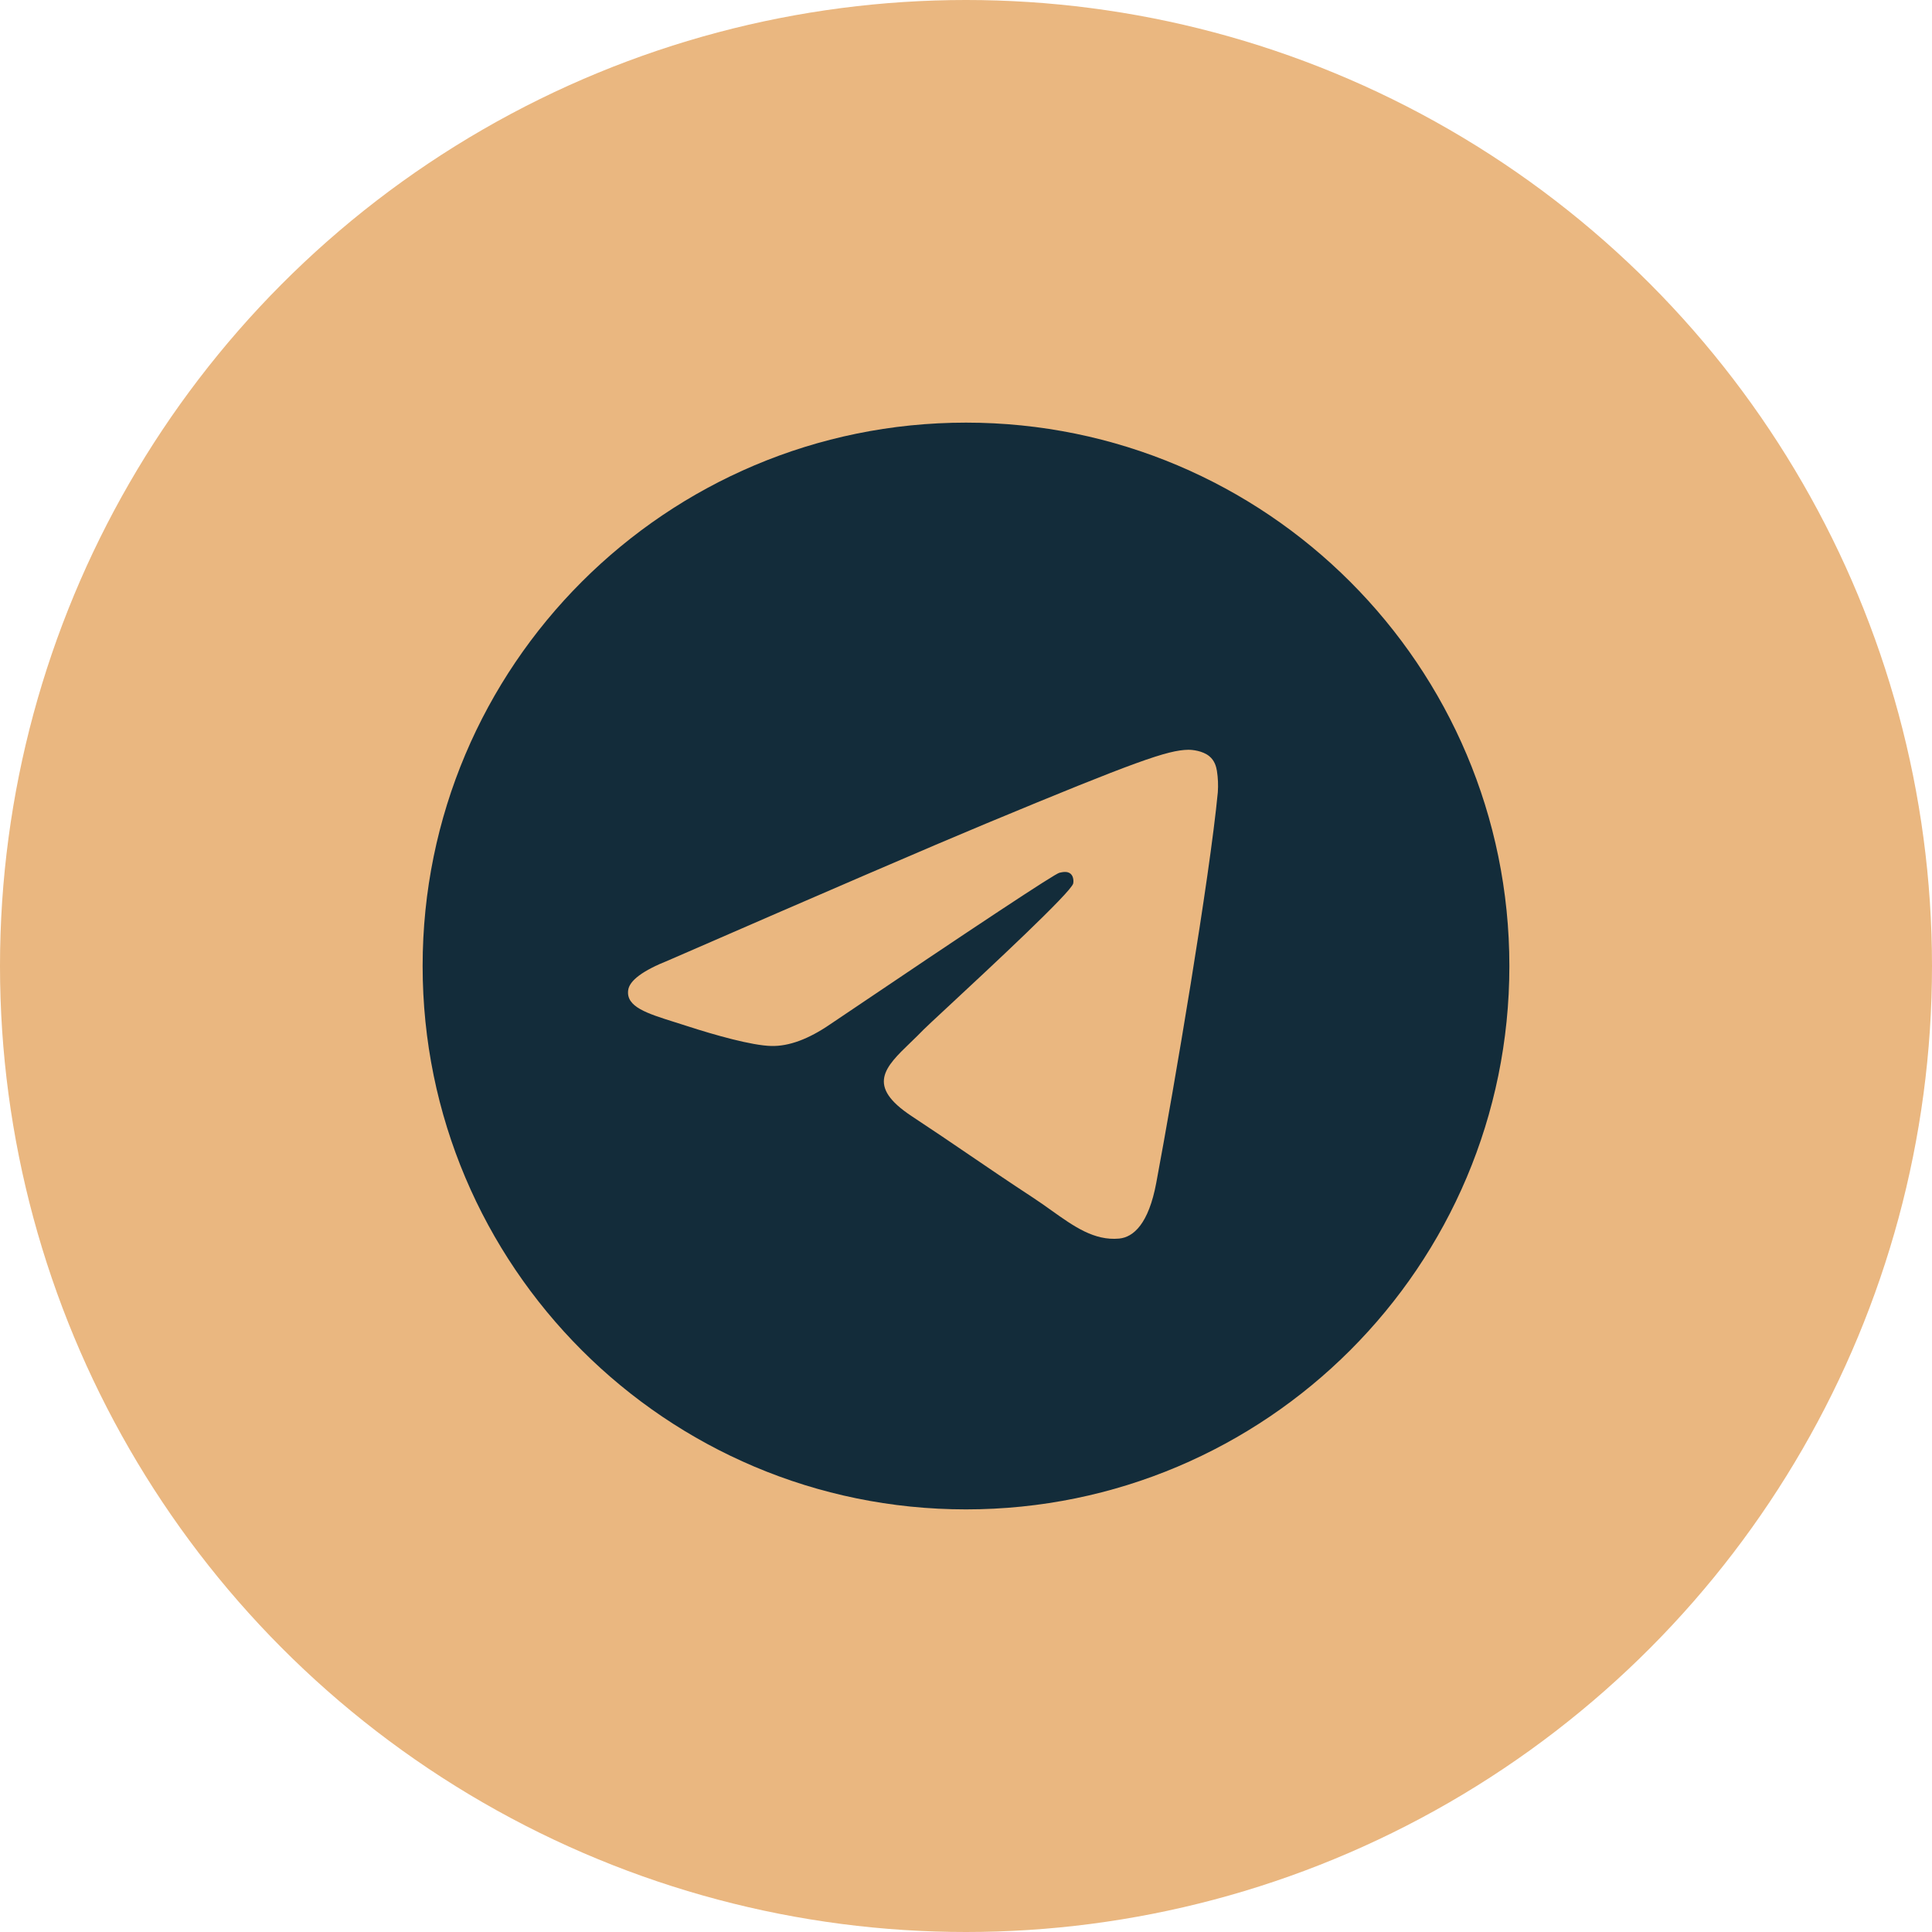 <?xml version="1.0" encoding="UTF-8"?> <svg xmlns="http://www.w3.org/2000/svg" width="305" height="305" viewBox="0 0 305 305" fill="none"> <circle cx="152.5" cy="152.5" r="152.5" fill="#EAB780"></circle> <path fill-rule="evenodd" clip-rule="evenodd" d="M238.281 152.501C238.281 199.877 199.876 238.283 152.5 238.283C105.124 238.283 66.719 199.877 66.719 152.501C66.719 105.125 105.124 66.719 152.5 66.719C199.876 66.719 238.281 105.125 238.281 152.501ZM155.569 130.053C147.229 133.524 130.553 140.707 105.543 151.601C101.483 153.216 99.357 154.794 99.166 156.336C98.834 158.945 102.102 159.973 106.552 161.373C107.159 161.563 107.787 161.761 108.431 161.97C112.81 163.394 118.702 165.06 121.766 165.127C124.543 165.19 127.644 164.046 131.068 161.696C154.432 145.924 166.493 137.952 167.25 137.78C167.786 137.658 168.523 137.506 169.026 137.952C169.529 138.398 169.479 139.242 169.426 139.468C169.103 140.85 156.284 152.766 149.64 158.943C147.564 160.873 146.09 162.243 145.79 162.555C145.117 163.254 144.431 163.915 143.772 164.55C139.704 168.472 136.653 171.414 143.942 176.217C147.445 178.525 150.248 180.434 153.045 182.338C156.099 184.418 159.144 186.492 163.085 189.075C164.088 189.733 165.046 190.416 165.98 191.081C169.537 193.616 172.733 195.894 176.674 195.531C178.966 195.315 181.335 193.163 182.536 186.737C185.379 171.55 190.963 138.628 192.255 125.064C192.334 123.937 192.286 122.804 192.111 121.688C191.998 121.02 191.758 120.068 190.891 119.365C189.864 118.538 188.277 118.354 187.567 118.366C184.341 118.423 179.39 120.146 155.569 130.053Z" fill="#132C3A"></path> </svg> 